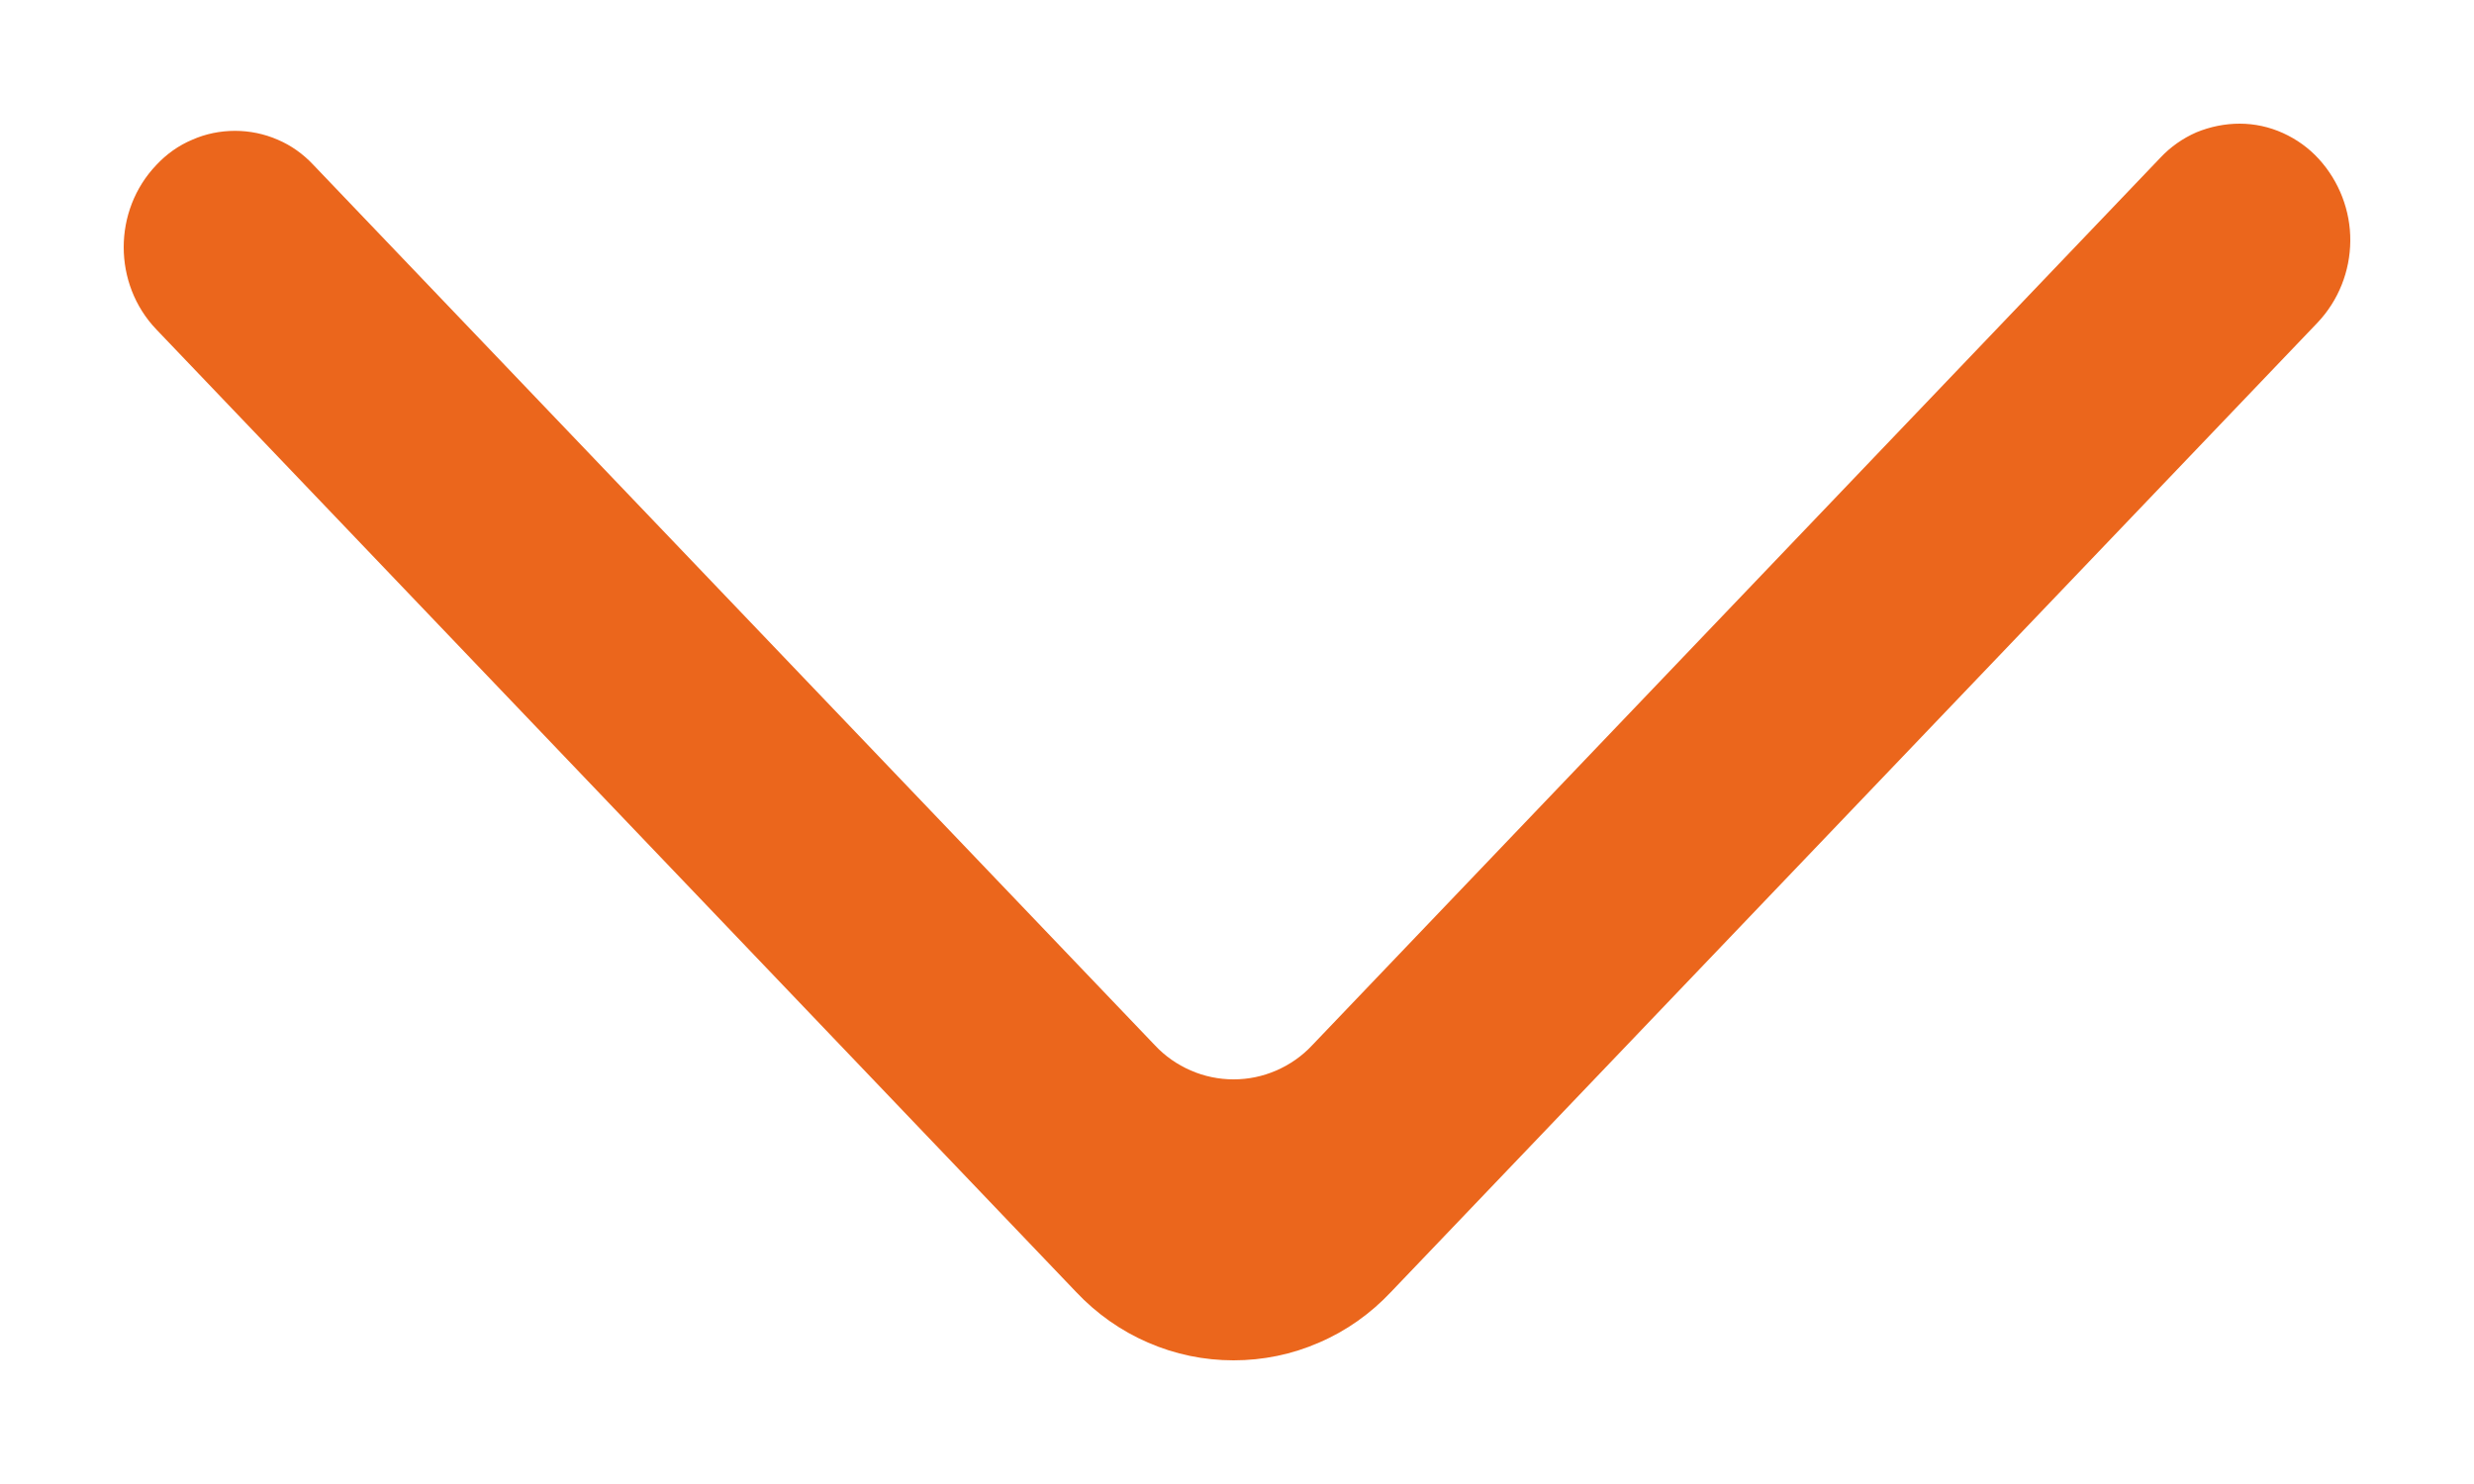 <svg width="10" height="6" viewBox="0 0 10 6" fill="none" xmlns="http://www.w3.org/2000/svg">
    <path fill-rule="evenodd" clip-rule="evenodd" d="M0.632 0.667C0.456 0.851 0.456 1.148 0.632 1.332L4.35 5.224C4.432 5.311 4.531 5.381 4.64 5.428C4.75 5.476 4.867 5.5 4.986 5.5C5.105 5.5 5.223 5.476 5.332 5.428C5.442 5.381 5.54 5.311 5.622 5.224L9.368 1.304C9.452 1.215 9.499 1.097 9.5 0.974C9.501 0.852 9.455 0.733 9.373 0.643C9.332 0.598 9.283 0.563 9.228 0.538C9.173 0.513 9.113 0.5 9.053 0.5C8.993 0.5 8.934 0.512 8.878 0.535C8.823 0.559 8.773 0.594 8.732 0.638L5.304 4.226C5.263 4.27 5.214 4.304 5.159 4.328C5.104 4.352 5.046 4.364 4.986 4.364C4.927 4.364 4.868 4.352 4.813 4.328C4.758 4.304 4.709 4.27 4.668 4.226L1.267 0.667C1.226 0.623 1.177 0.588 1.123 0.565C1.068 0.541 1.009 0.529 0.95 0.529C0.89 0.529 0.831 0.541 0.777 0.565C0.722 0.588 0.673 0.623 0.632 0.667" fill="#EB661C"/>
</svg>